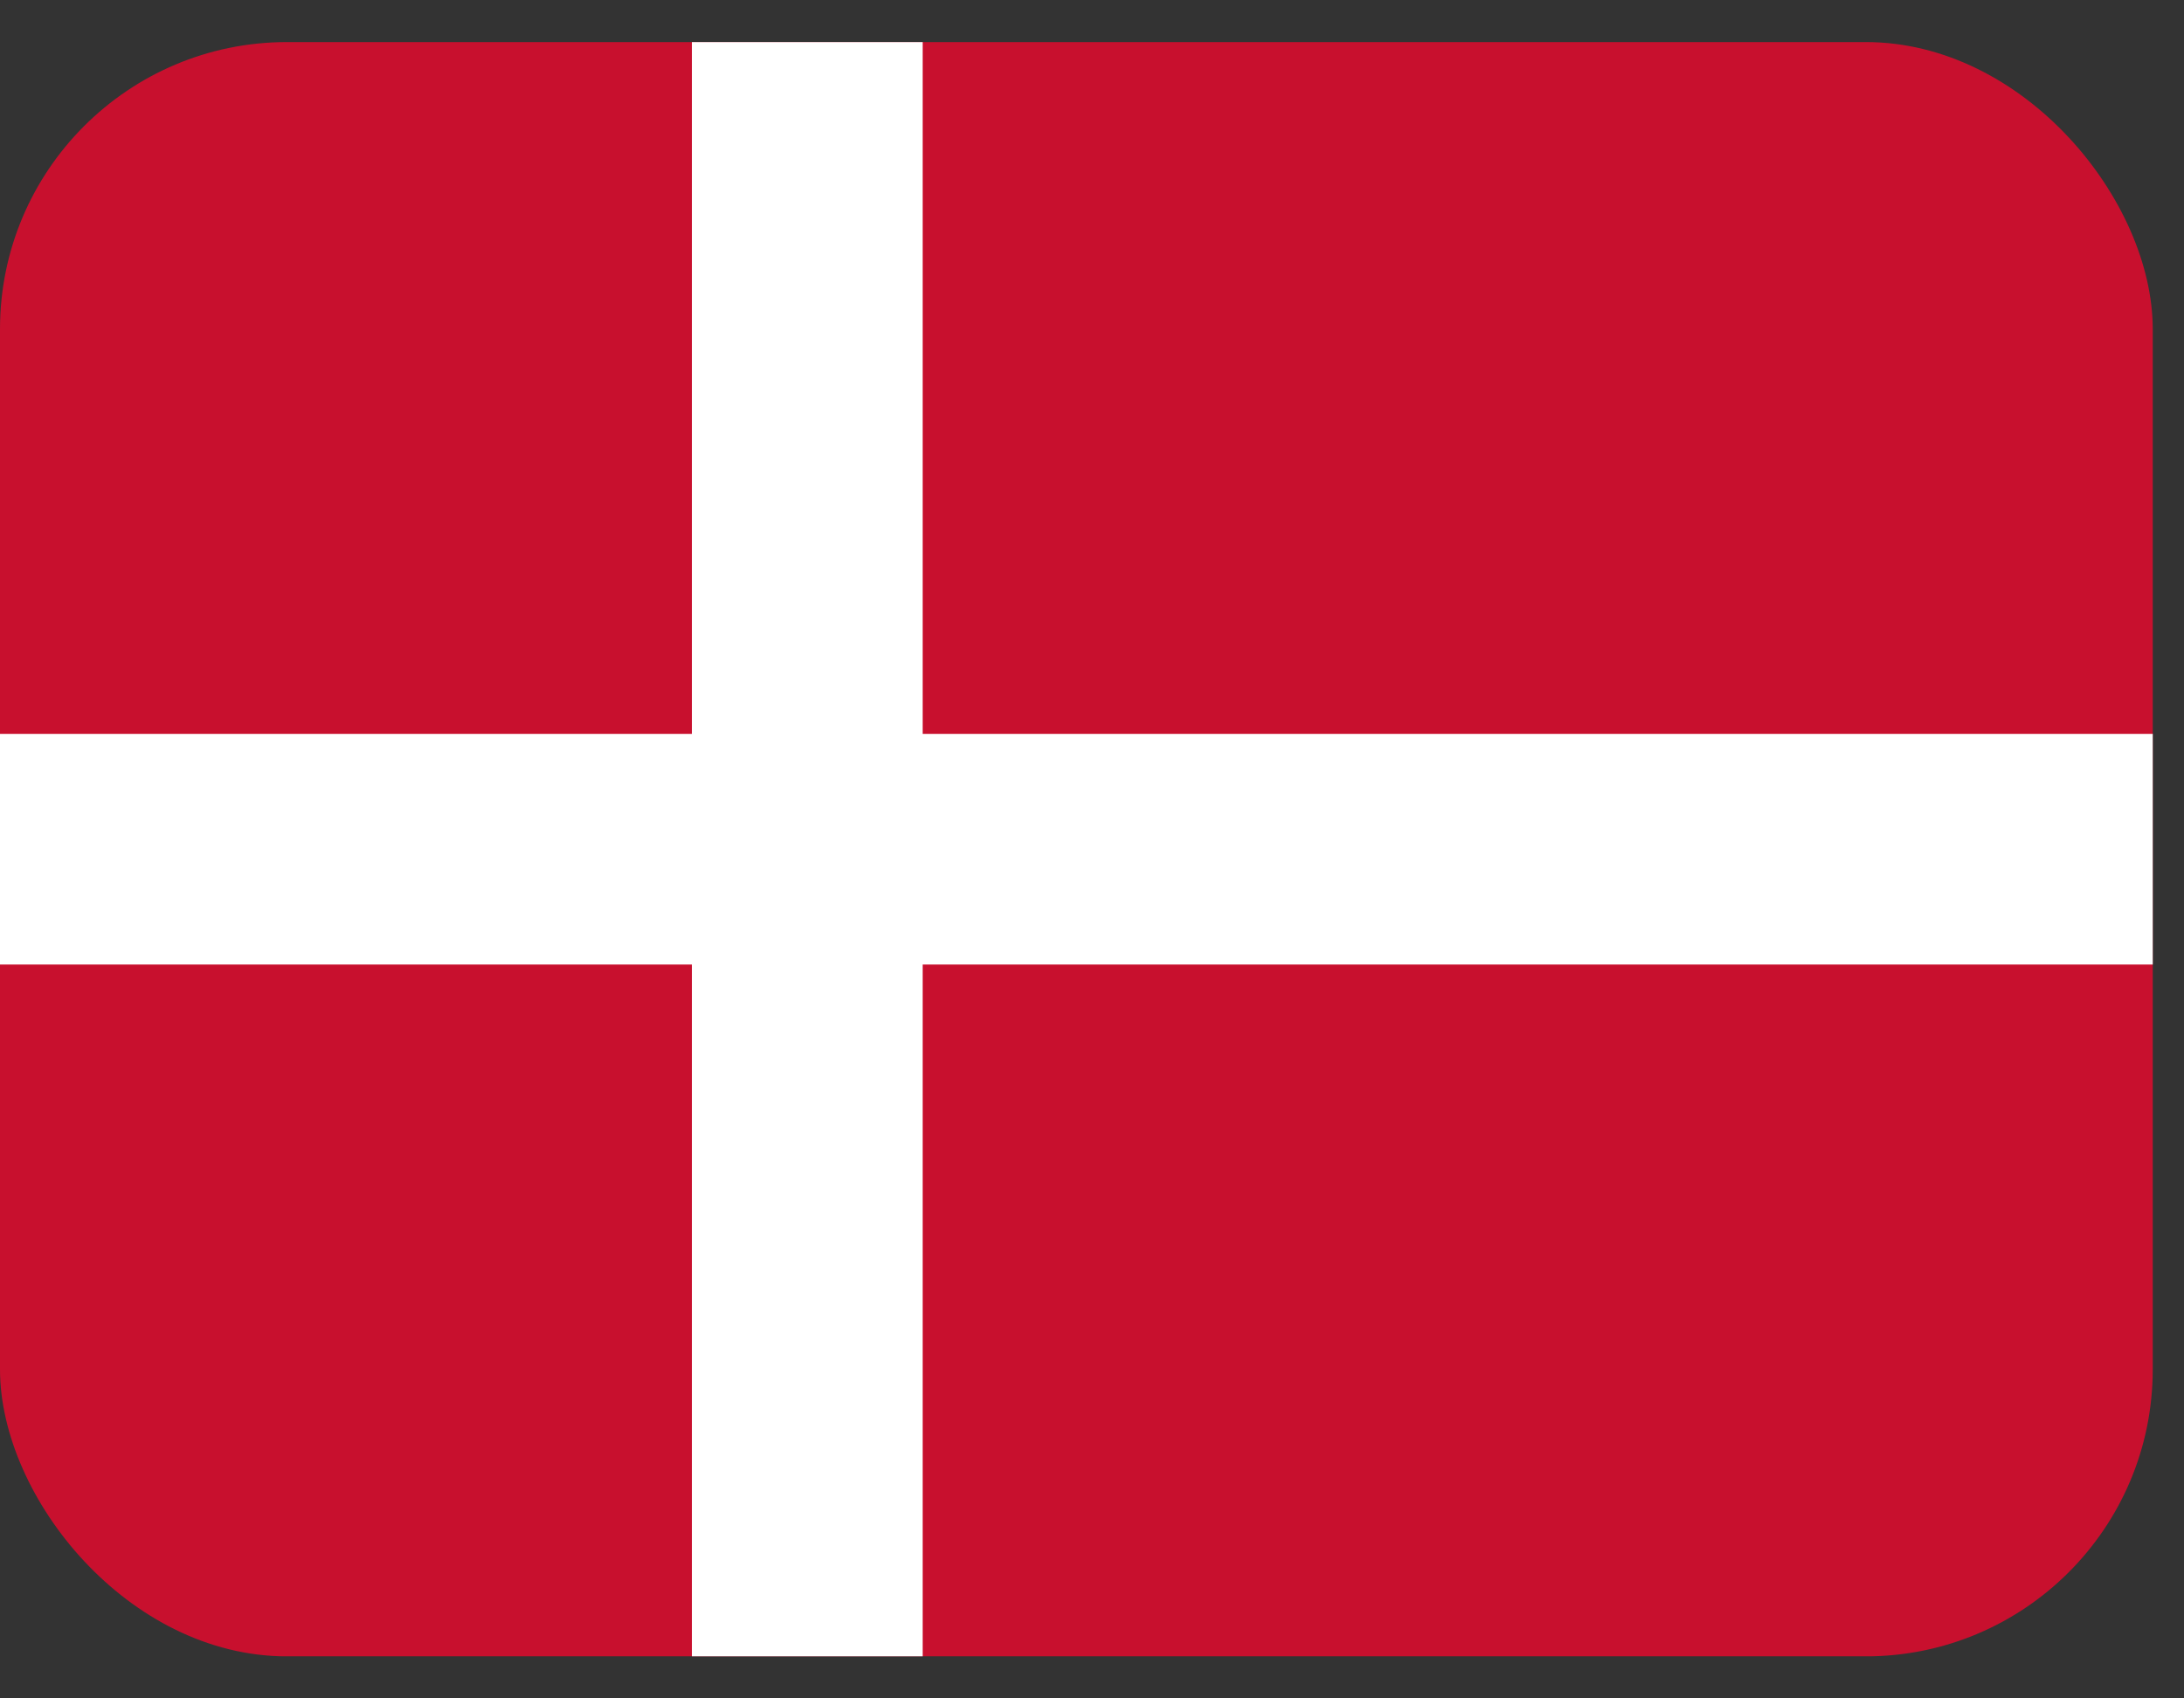 <svg width="45" height="35" viewBox="0 0 45 35" fill="none" xmlns="http://www.w3.org/2000/svg">
<rect x="0" y="0" width="45" height="35" fill="#333333" stroke="none"/>
<g clip-path="url(#clip0_1122_9829)">
<path d="M0 0.867H44.363V34.133H0V0.867Z" fill="#C8102E"/>
<path d="M14.256 0.867H19.011V34.133H14.256V0.867Z" fill="white"/>
<path d="M0 15.123H44.363V19.877H0V15.123Z" fill="white"/>
</g>
<defs>
<clipPath id="clip0_1122_9829">
<rect y="0.867" width="44.356" height="33.267" rx="5.914" fill="white"/>
</clipPath>
</defs>
</svg>
